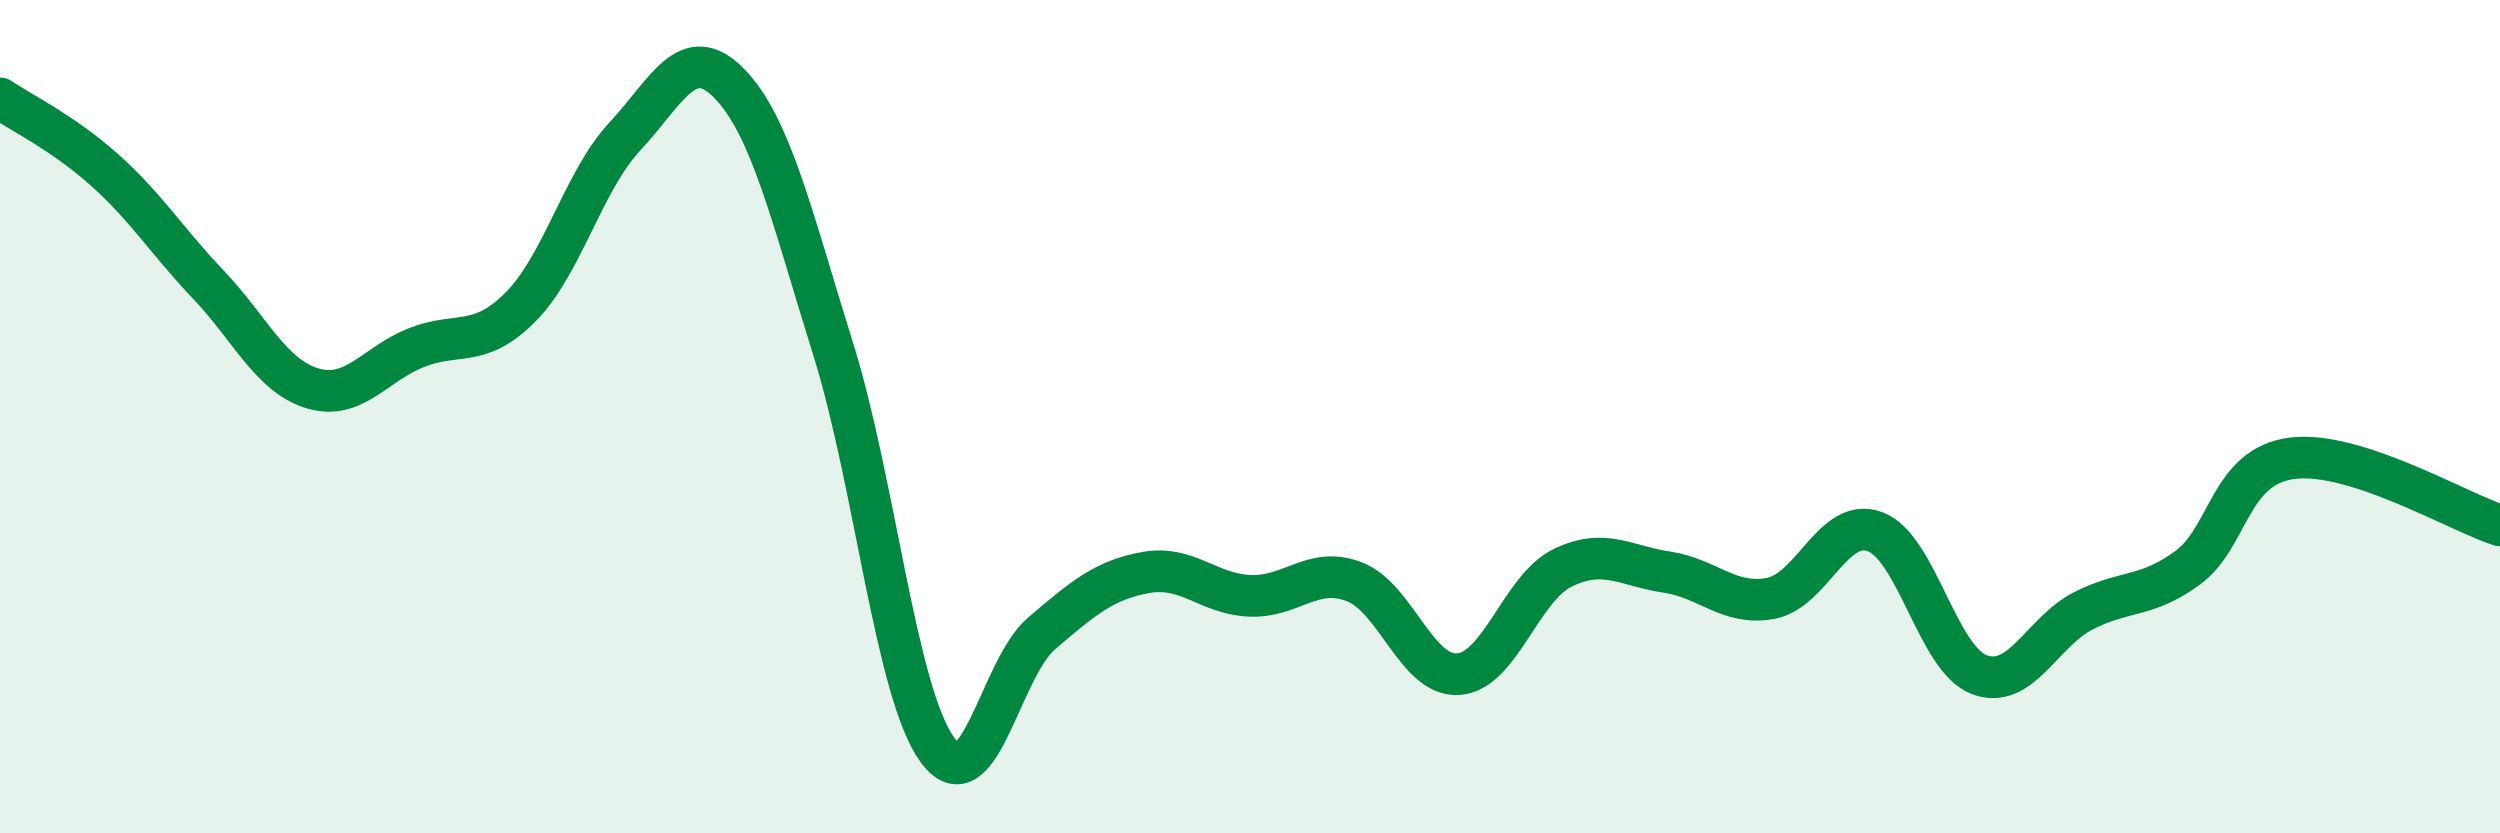 
    <svg width="60" height="20" viewBox="0 0 60 20" xmlns="http://www.w3.org/2000/svg">
      <path
        d="M 0,2.36 C 0.5,2.7 1.5,3.18 2.5,4.07 C 3.5,4.96 4,5.78 5,6.83 C 6,7.88 6.5,9.02 7.5,9.32 C 8.5,9.62 9,8.73 10,8.34 C 11,7.95 11.5,8.37 12.5,7.36 C 13.5,6.35 14,4.34 15,3.27 C 16,2.2 16.5,0.98 17.5,2 C 18.5,3.02 19,5.19 20,8.39 C 21,11.59 21.5,16.64 22.5,18 C 23.5,19.36 24,16.05 25,15.2 C 26,14.35 26.5,13.92 27.5,13.74 C 28.5,13.56 29,14.26 30,14.3 C 31,14.34 31.5,13.58 32.5,13.96 C 33.5,14.34 34,16.25 35,16.18 C 36,16.11 36.5,14.12 37.5,13.63 C 38.5,13.14 39,13.58 40,13.73 C 41,13.88 41.5,14.55 42.5,14.36 C 43.5,14.17 44,12.39 45,12.76 C 46,13.13 46.5,15.81 47.5,16.19 C 48.5,16.57 49,15.17 50,14.66 C 51,14.15 51.5,14.36 52.5,13.63 C 53.5,12.9 53.5,11.2 55,11 C 56.5,10.8 59,12.29 60,12.61L60 20L0 20Z"
        fill="#008740"
        opacity="0.1"
        stroke-linecap="round"
        stroke-linejoin="round"
      />
      <path
        d="M 0,2.36 C 0.5,2.7 1.5,3.18 2.5,4.07 C 3.5,4.96 4,5.78 5,6.83 C 6,7.88 6.5,9.02 7.5,9.32 C 8.5,9.62 9,8.73 10,8.34 C 11,7.95 11.5,8.37 12.5,7.36 C 13.5,6.35 14,4.34 15,3.27 C 16,2.2 16.5,0.98 17.5,2 C 18.5,3.02 19,5.19 20,8.39 C 21,11.59 21.5,16.64 22.5,18 C 23.5,19.36 24,16.05 25,15.2 C 26,14.35 26.5,13.92 27.5,13.74 C 28.5,13.56 29,14.26 30,14.3 C 31,14.34 31.5,13.58 32.5,13.96 C 33.5,14.34 34,16.25 35,16.18 C 36,16.11 36.5,14.12 37.5,13.63 C 38.5,13.14 39,13.58 40,13.73 C 41,13.88 41.5,14.55 42.5,14.36 C 43.5,14.17 44,12.39 45,12.76 C 46,13.13 46.5,15.81 47.5,16.19 C 48.5,16.57 49,15.17 50,14.66 C 51,14.15 51.5,14.36 52.5,13.63 C 53.5,12.9 53.5,11.2 55,11 C 56.5,10.8 59,12.29 60,12.61"
        stroke="#008740"
        stroke-width="1"
        fill="none"
        stroke-linecap="round"
        stroke-linejoin="round"
      />
    </svg>
  
